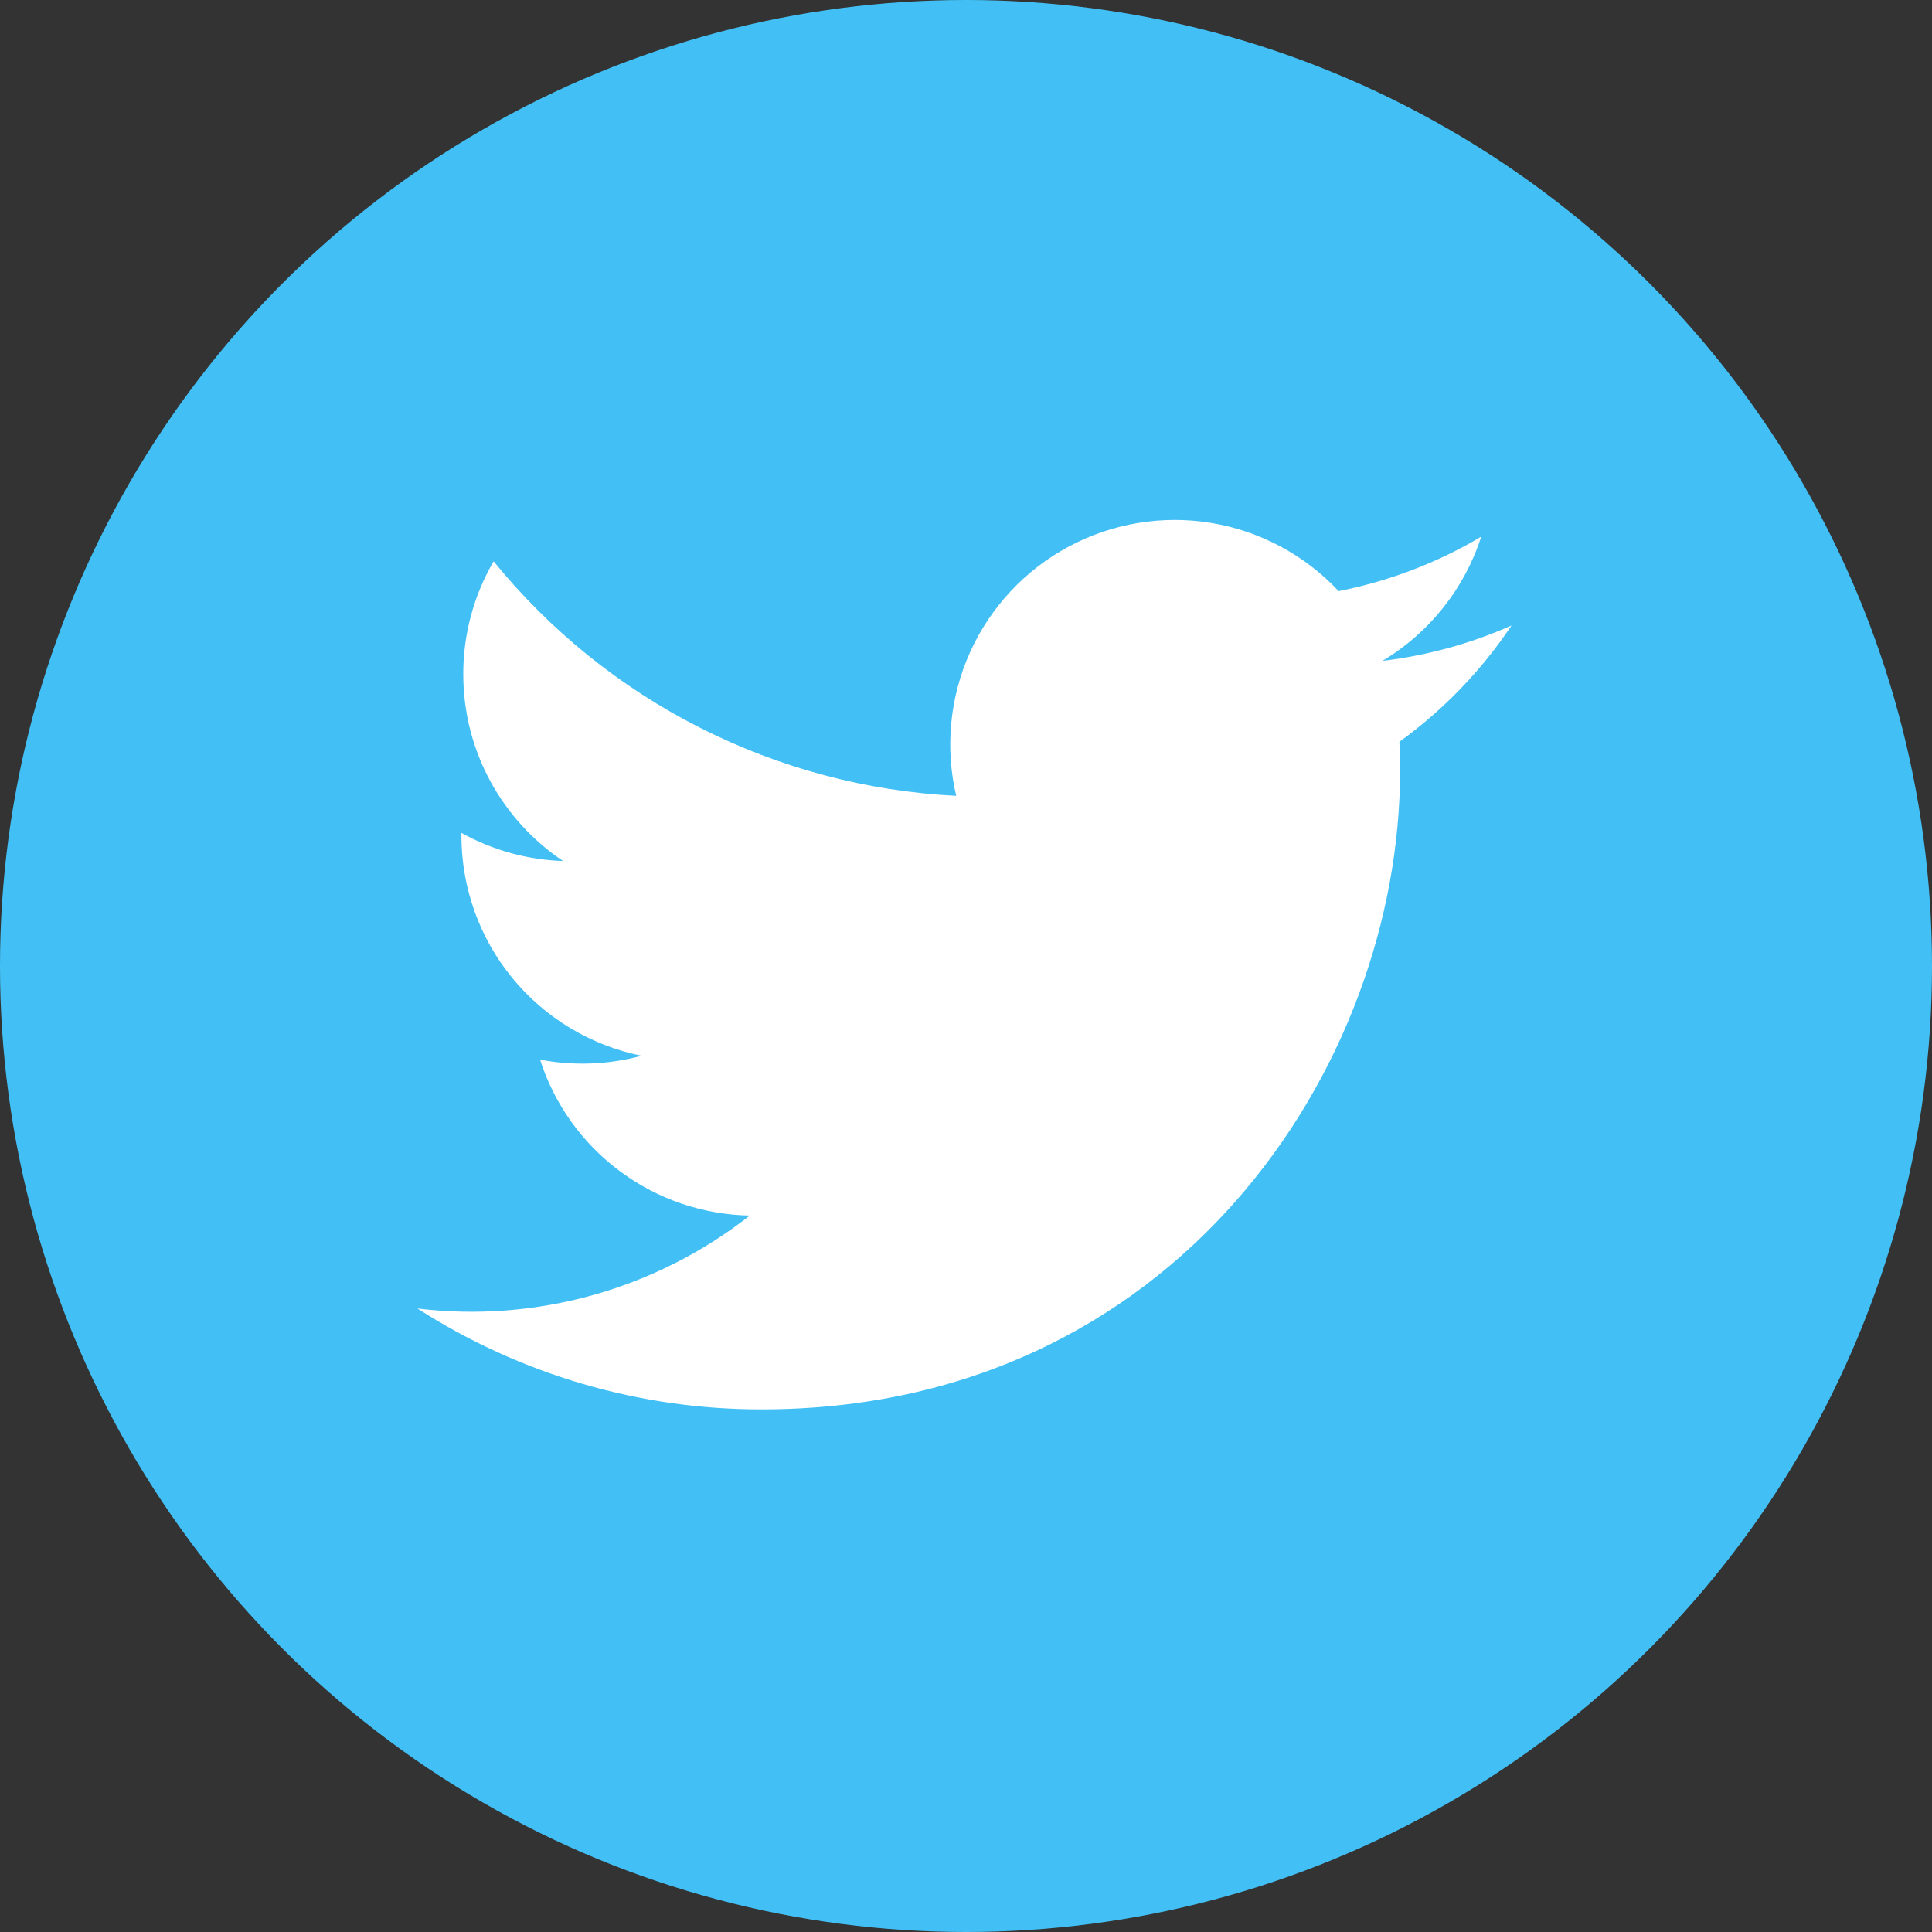 <svg width="28" height="28" viewBox="0 0 28 28" fill="none" xmlns="http://www.w3.org/2000/svg">
<rect x="0" y="0" width="28" height="28" fill="#333333" stroke="none"/>
<circle cx="14" cy="14" r="14" fill="#42C0F5"/>
<g clip-path="url(#clip0_303_61)">
<path d="M21.904 9.066C21.31 9.329 20.68 9.501 20.036 9.578C20.715 9.171 21.224 8.532 21.467 7.778C20.829 8.157 20.13 8.423 19.401 8.567C18.911 8.044 18.262 7.696 17.555 7.579C16.848 7.462 16.122 7.582 15.49 7.921C14.858 8.259 14.355 8.797 14.06 9.45C13.765 10.103 13.694 10.836 13.858 11.534C12.565 11.469 11.3 11.133 10.145 10.547C8.99 9.962 7.971 9.14 7.154 8.135C6.865 8.631 6.713 9.196 6.714 9.771C6.714 10.898 7.288 11.895 8.16 12.478C7.644 12.462 7.139 12.322 6.687 12.071V12.112C6.688 12.863 6.947 13.591 7.423 14.172C7.899 14.753 8.561 15.152 9.297 15.301C8.817 15.431 8.315 15.45 7.827 15.357C8.034 16.004 8.439 16.569 8.984 16.974C9.529 17.38 10.187 17.604 10.866 17.617C10.191 18.147 9.418 18.538 8.592 18.77C7.766 19.001 6.902 19.067 6.05 18.964C7.537 19.92 9.268 20.428 11.036 20.426C17.019 20.426 20.291 15.469 20.291 11.171C20.291 11.031 20.288 10.889 20.281 10.751C20.918 10.29 21.468 9.72 21.905 9.067L21.904 9.066Z" fill="white"/>
</g>
<defs>
<clipPath id="clip0_303_61">
<rect width="18.667" height="18.667" fill="white" transform="translate(4.667 4.667)"/>
</clipPath>
</defs>
</svg>

